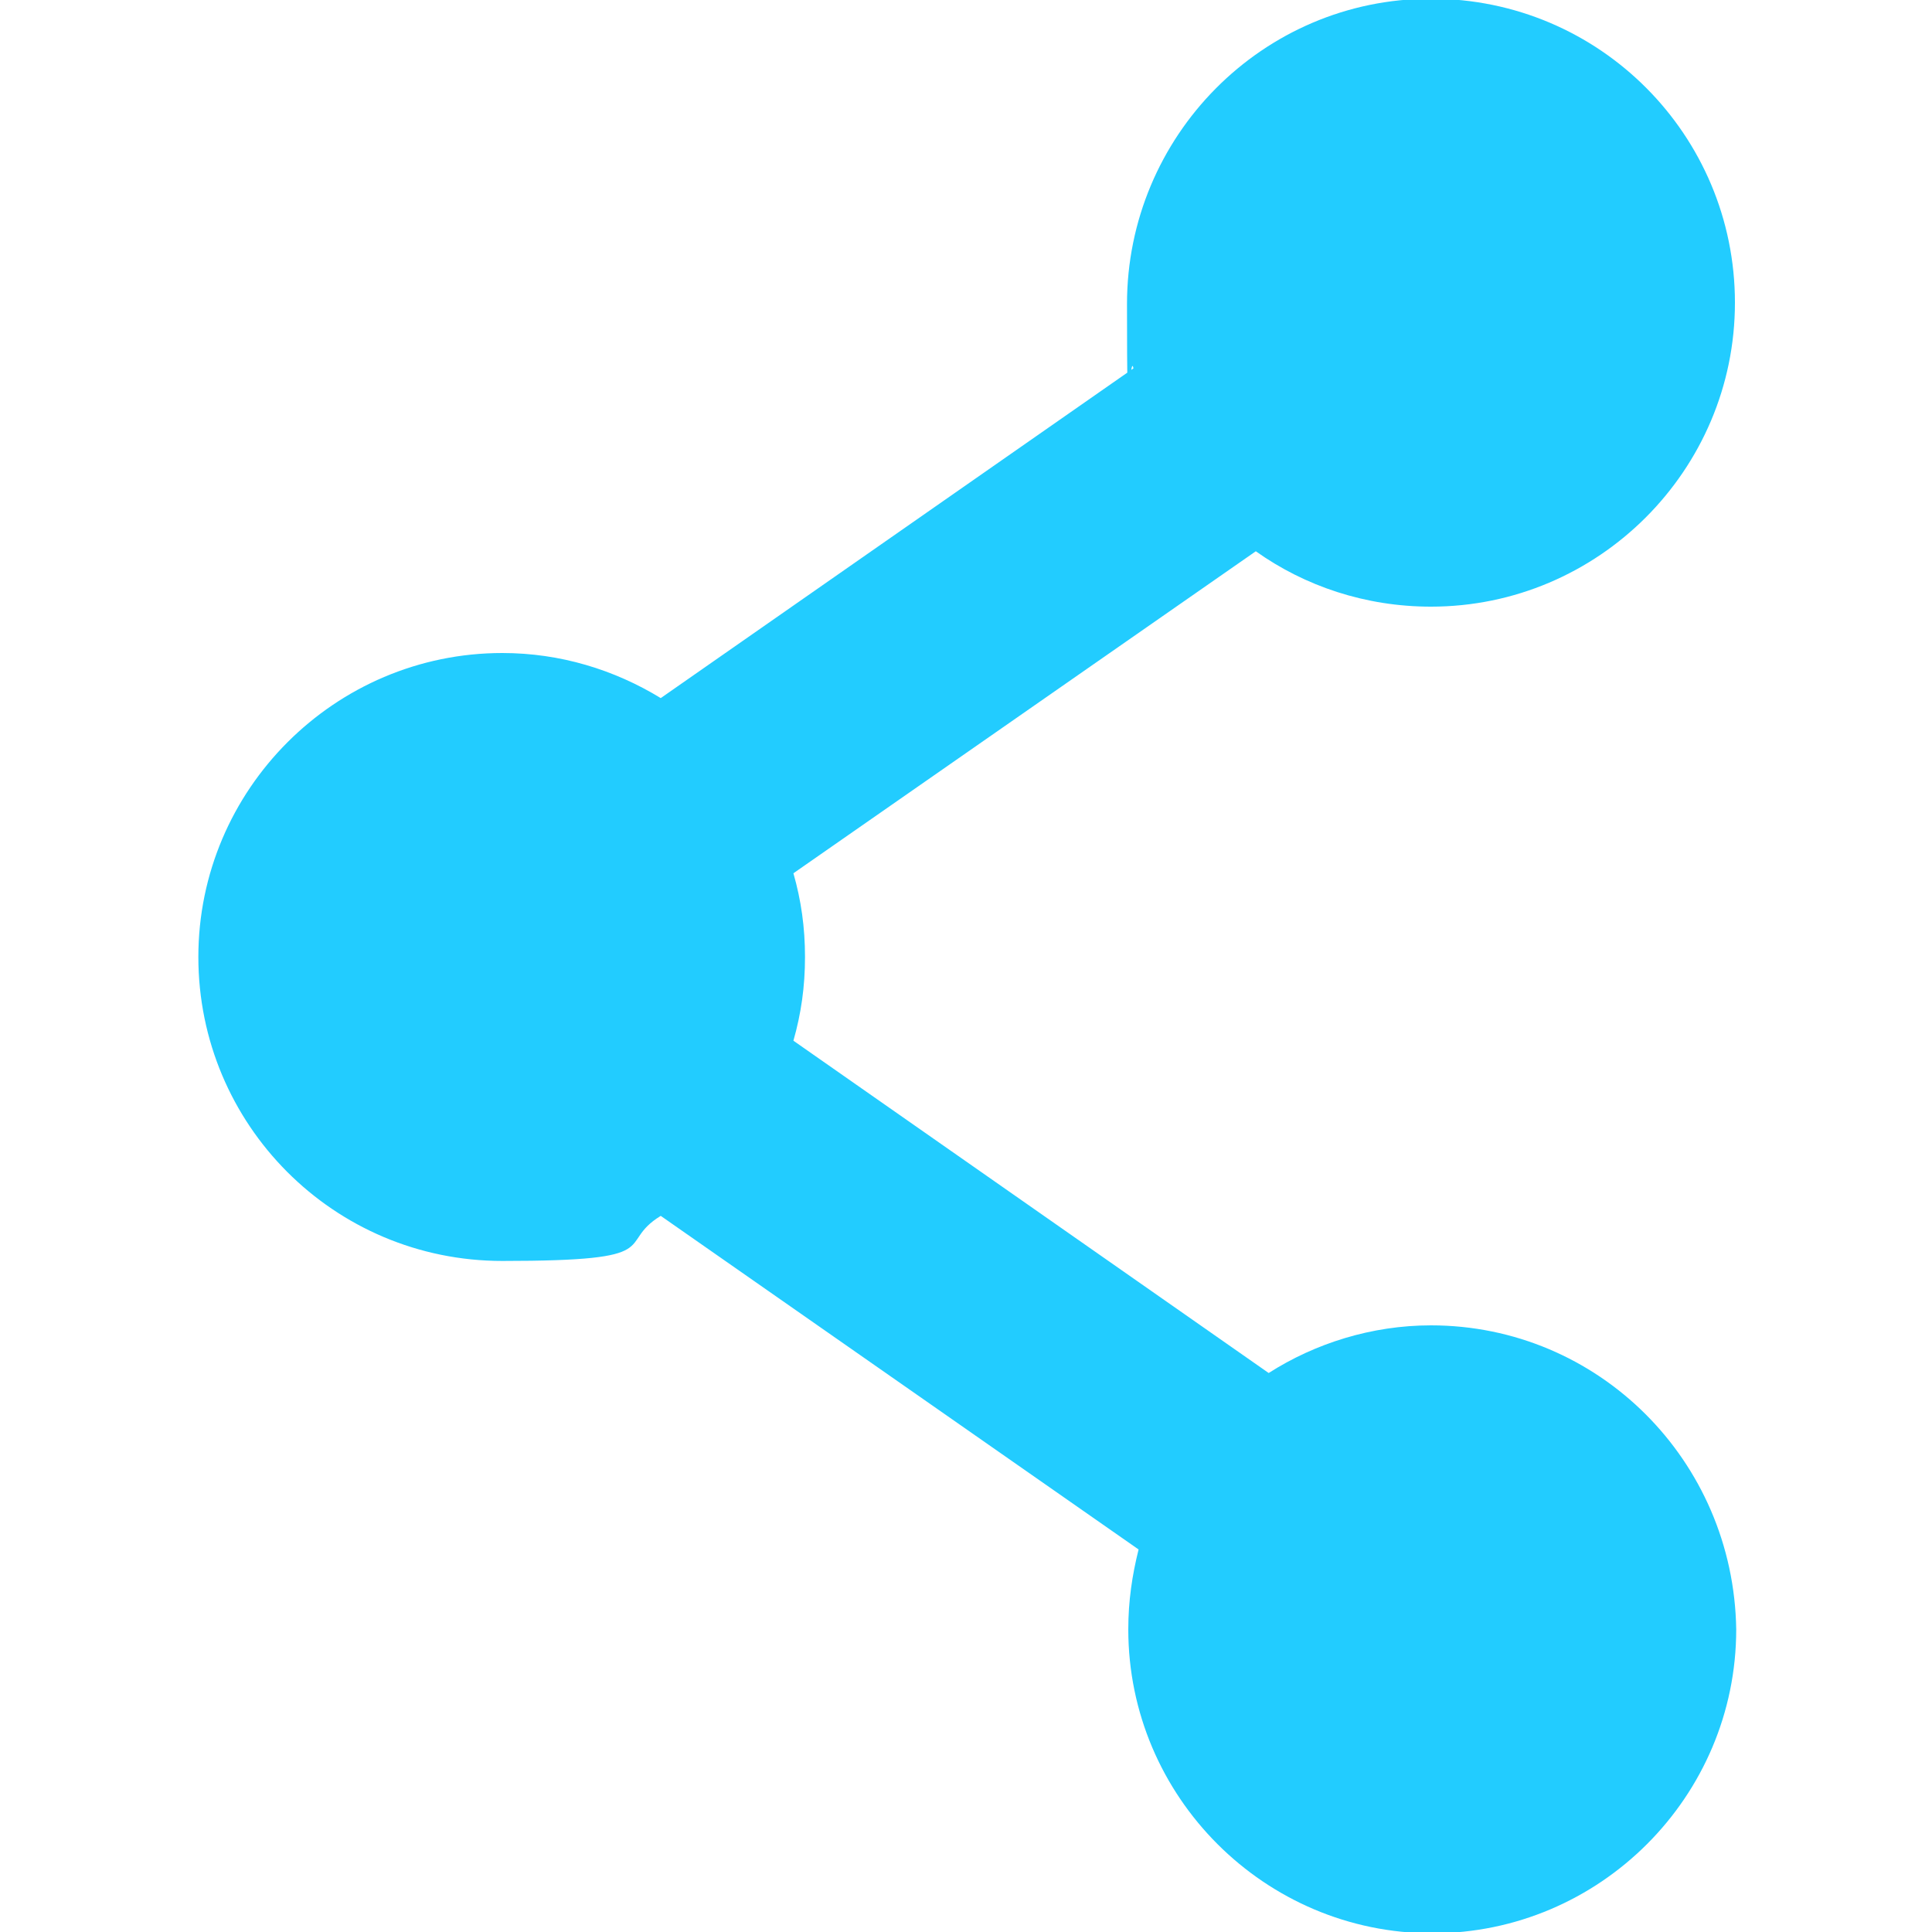 <?xml version="1.0" encoding="UTF-8"?>
<svg id="Layer_1" data-name="Layer 1" xmlns="http://www.w3.org/2000/svg" version="1.1" viewBox="0 0 150 150">
  <defs>
    <style>
      .cls-1 {
        fill: #2cf;
        stroke-width: 0px;
      }
    </style>
  </defs>
  <path class="cls-1" d="M111.1,102.9c-4.6,0-9,1.4-12.6,3.7l-36.9-25.8c.6-2.1.9-4.2.9-6.5s-.3-4.4-.9-6.5l35.9-25c3.8,2.7,8.5,4.3,13.6,4.3,13,0,23.6-10.6,23.6-23.6S124.2-.1,111.1-.1s-23.6,10.7-23.6,23.7.2,3.4.5,5l-36.7,25.6c-3.6-2.2-7.8-3.5-12.3-3.5-13,0-23.6,10.6-23.6,23.6s10.5,23.6,23.6,23.6,8.7-1.3,12.3-3.5l37.1,25.9c-.5,2-.8,4-.8,6.2,0,13,10.6,23.6,23.6,23.6s23.6-10.6,23.6-23.6c-.2-13.1-10.7-23.6-23.7-23.6Z"/>
</svg>